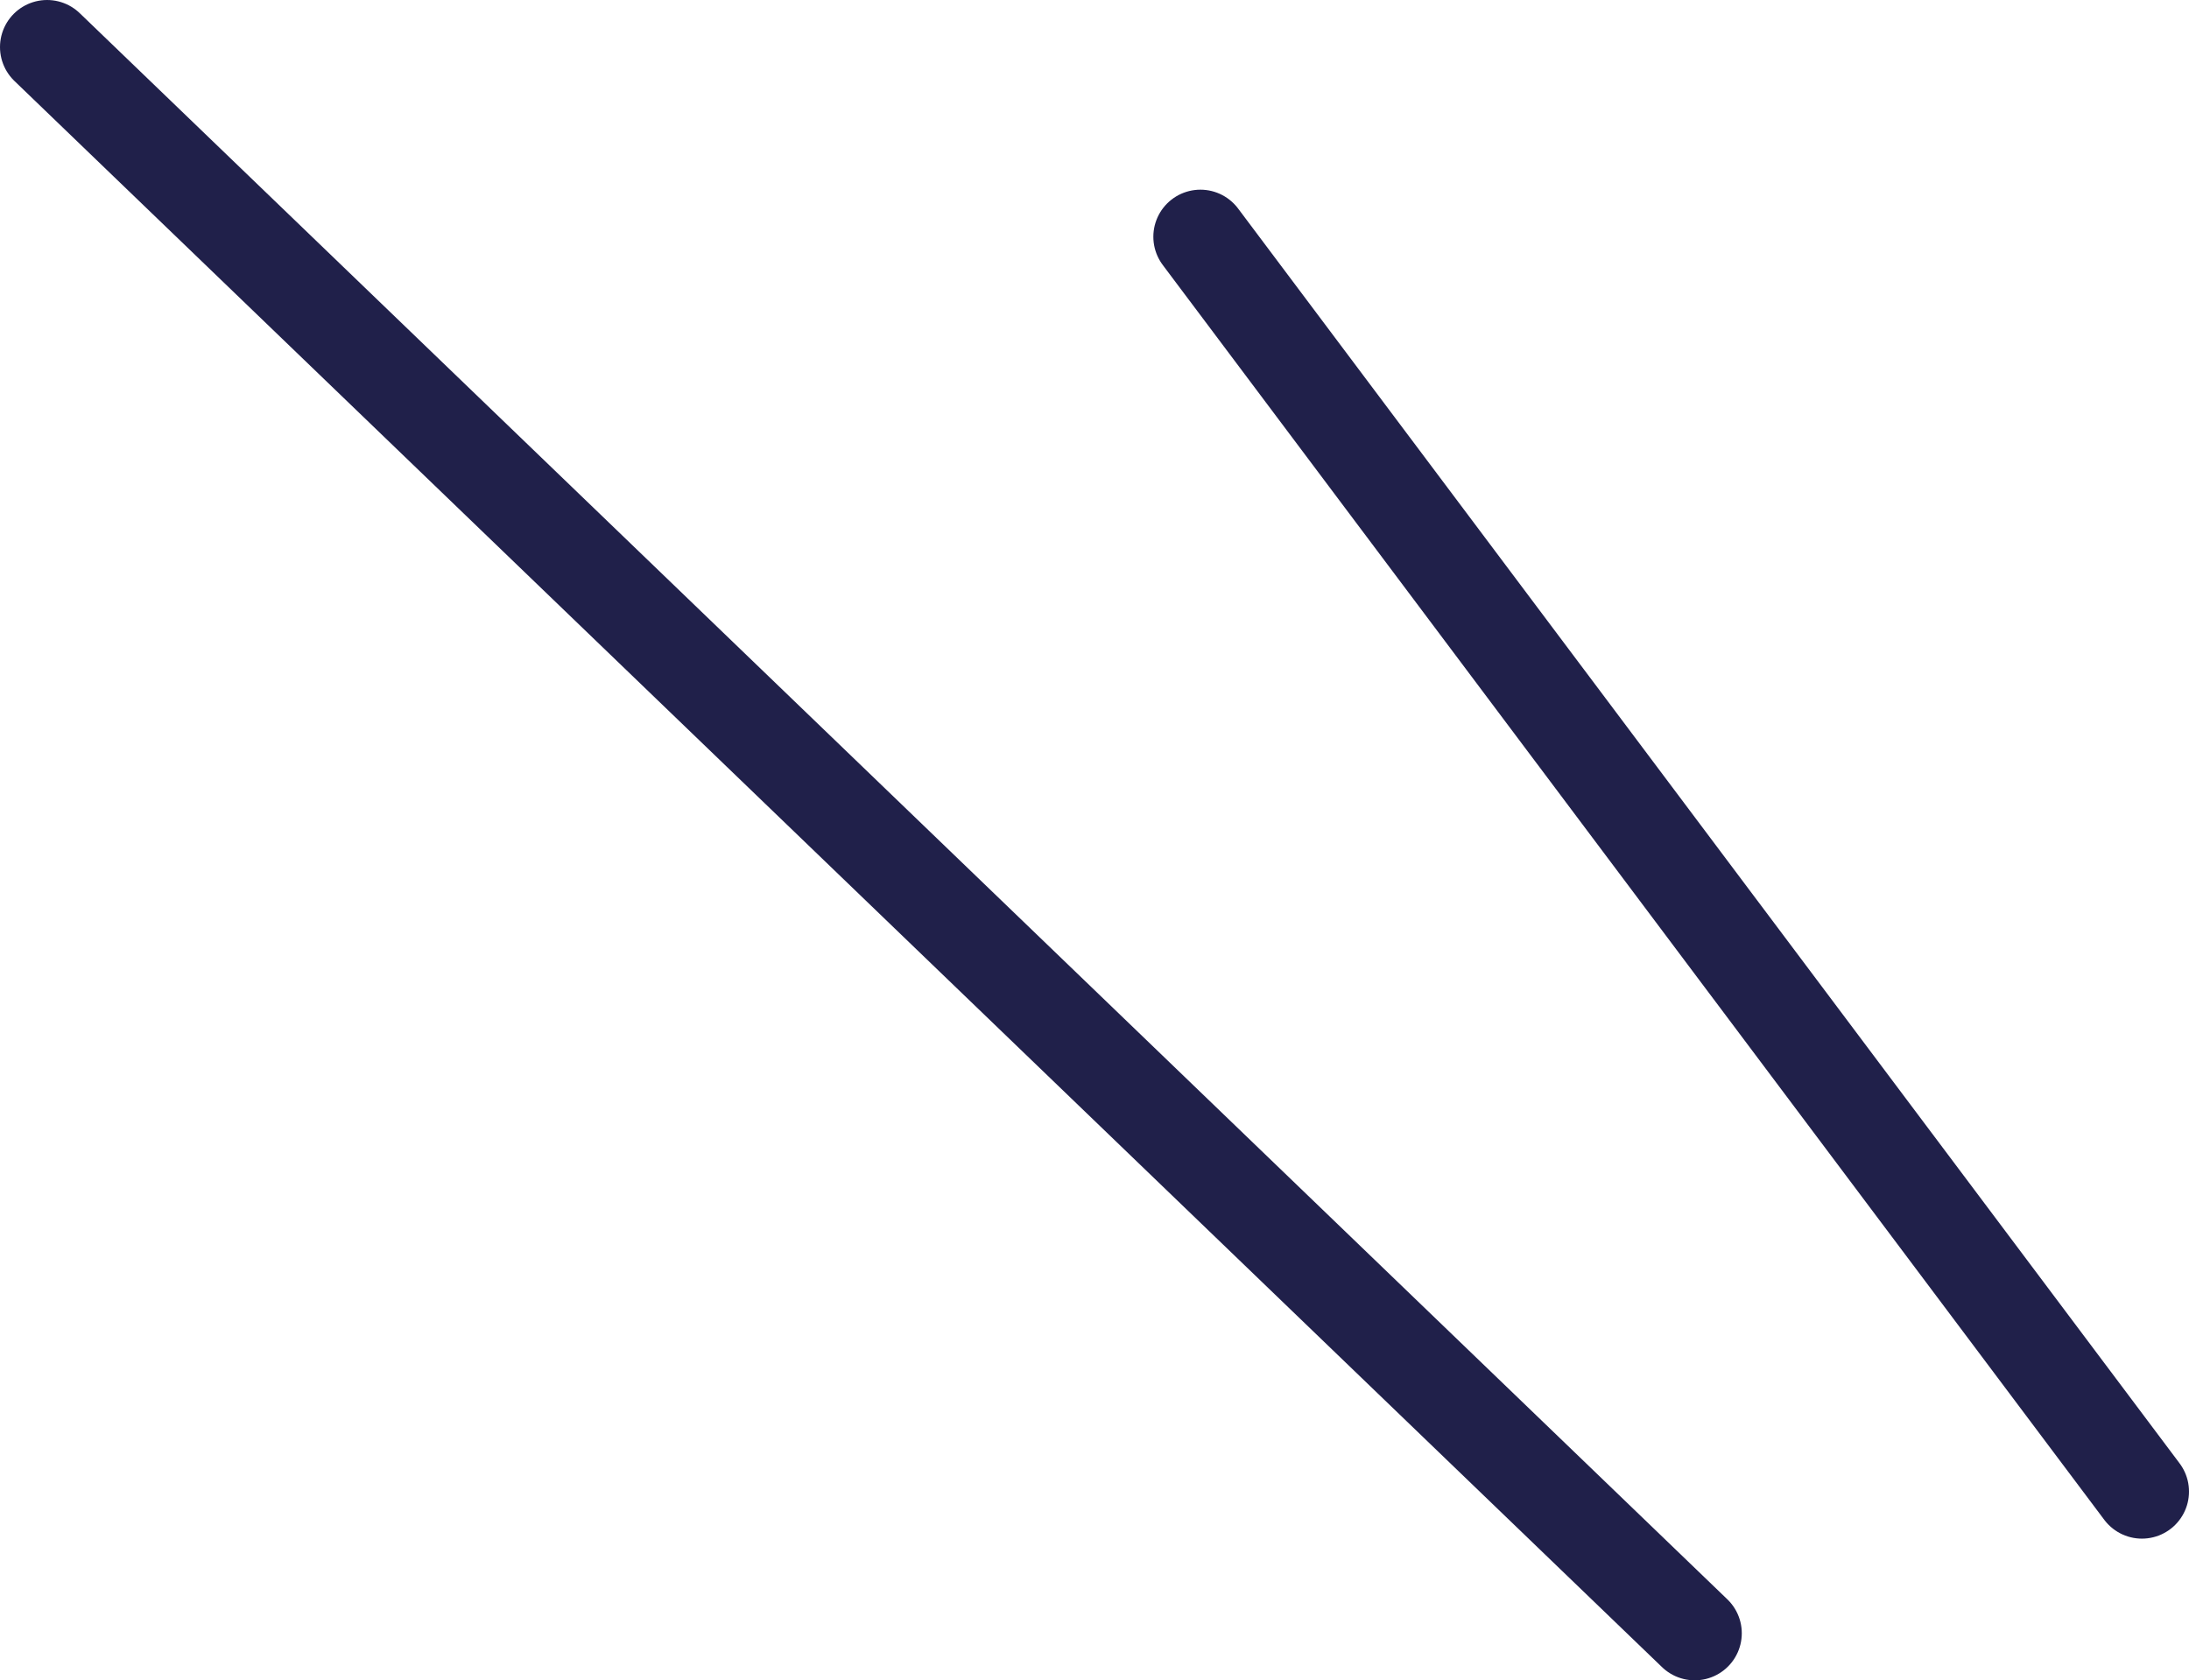 <svg xmlns="http://www.w3.org/2000/svg" viewBox="0 0 46.5 35.7"><defs><style>.cls-1{fill:none;stroke:#20204a;stroke-linecap:round;stroke-miterlimit:10;stroke-width:2px;}</style></defs><g id="レイヤー_2" data-name="レイヤー 2"><g id="デザイン"><line class="cls-1" x1="36" y1="34.7" x2="1" y2="1"/><line class="cls-1" x1="45.5" y1="31.69" x2="25.5" y2="5.03"/></g></g></svg>